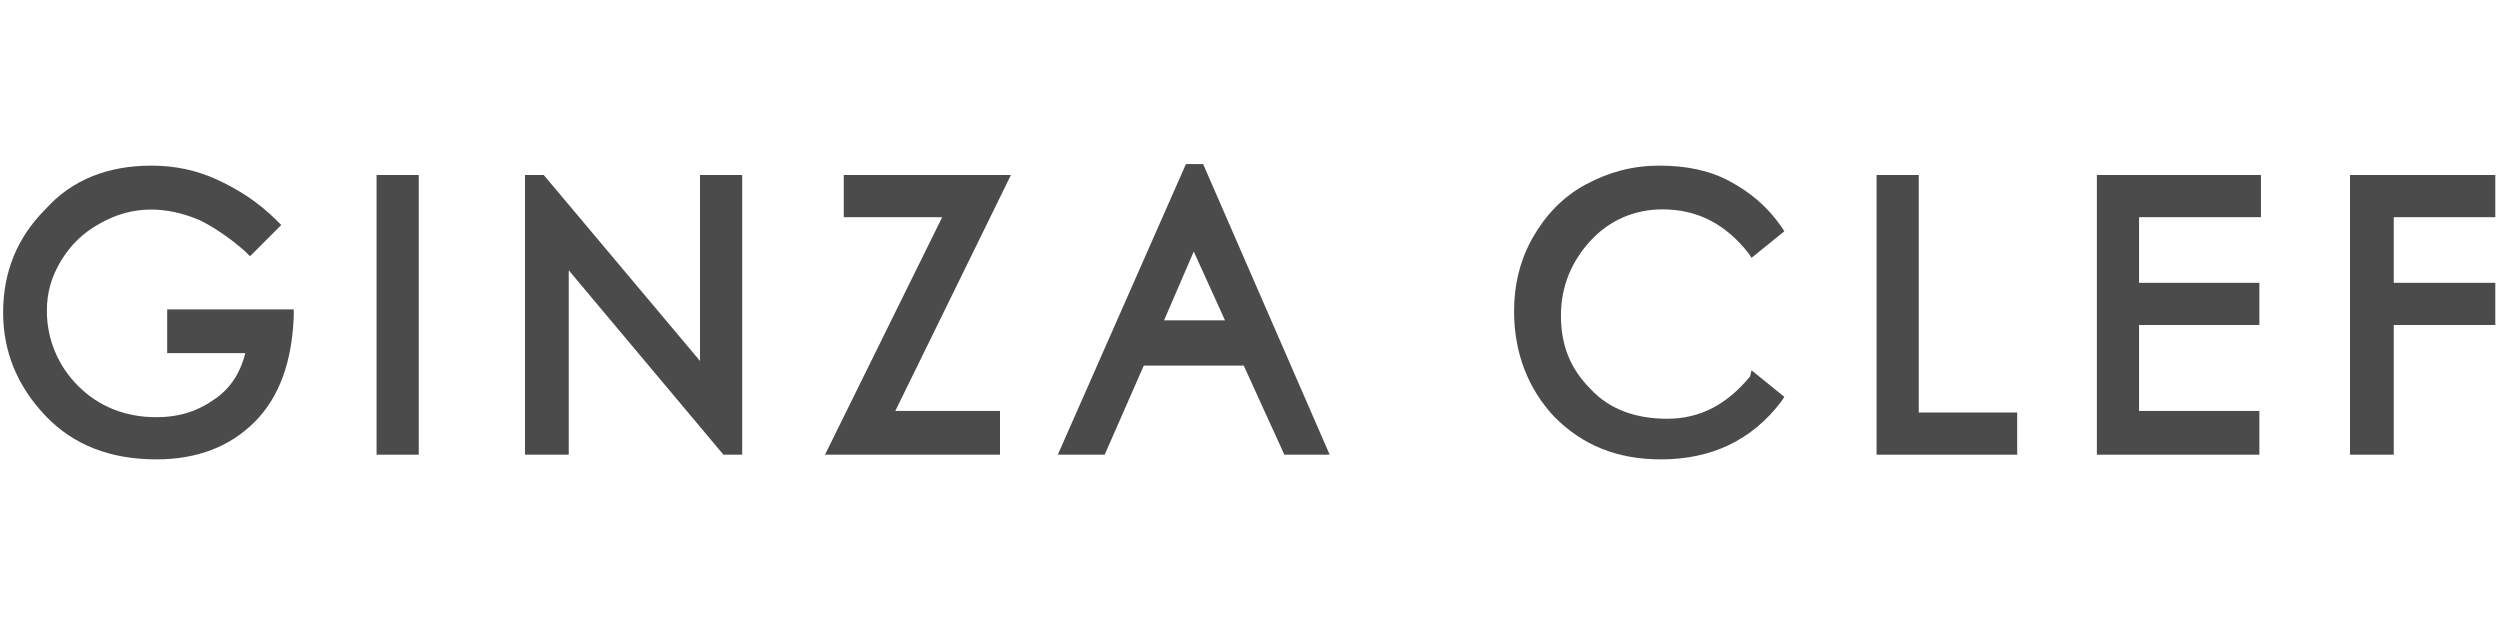 <?xml version="1.0" encoding="utf-8"?>
<!-- Generator: Adobe Illustrator 27.3.1, SVG Export Plug-In . SVG Version: 6.00 Build 0)  -->
<svg version="1.1" id="レイヤー_1" xmlns="http://www.w3.org/2000/svg" xmlns:xlink="http://www.w3.org/1999/xlink" x="0px"
	 y="0px" viewBox="0 0 160 40" style="enable-background:new 0 0 160 40;" xml:space="preserve">
<style type="text/css">
	.st0{fill:#4B4B4B;}
</style>
<g>
	<path class="st0" d="M10.6,22.6h5.1c-0.3,1.2-0.9,2.2-1.9,2.9c-1.1,0.8-2.3,1.2-3.8,1.2c-2,0-3.7-0.7-5-2s-2-3-2-4.8
		c0-1.2,0.3-2.2,0.9-3.2c0.6-1,1.4-1.8,2.5-2.4c2.1-1.2,4.3-1.1,6.4-0.2c1,0.5,2,1.2,2.9,2l0.3,0.3l2-2l-0.3-0.3
		c-1.2-1.2-2.5-2-3.8-2.6s-2.7-0.9-4.2-0.9c-2.8,0-5.1,0.9-6.8,2.8c-1.8,1.8-2.7,4-2.7,6.6c0,2.5,0.9,4.7,2.7,6.6
		c1.8,1.9,4.2,2.8,7.1,2.8c2.6,0,4.7-0.8,6.3-2.4s2.4-3.9,2.5-6.8l0-0.4h-8.1V22.6z"/>
	<rect x="24.1" y="11.2" class="st0" width="2.7" height="17.9"/>
	<polygon class="st0" points="44.8,23.1 34.8,11.2 33.6,11.2 33.6,29.1 36.4,29.1 36.4,17.3 46.3,29.1 47.5,29.1 47.5,11.2 
		44.8,11.2 	"/>
	<polygon class="st0" points="54,11.2 54,13.9 60.3,13.9 52.8,29.1 64,29.1 64,26.3 57.3,26.3 64.7,11.2 	"/>
	<path class="st0" d="M75.9,10.5l-8.2,18.6h3l2.5-5.7h6.4l2.6,5.7h2.9L77,10.5C77,10.5,75.9,10.5,75.9,10.5z M78.4,20.5h-3.9
		l1.9-4.4L78.4,20.5z"/>
	<path class="st0" d="M112,24.1c-1.5,1.8-3.2,2.7-5.3,2.7c-2,0-3.7-0.6-4.9-1.9c-1.3-1.3-1.9-2.8-1.9-4.7c0-1.9,0.7-3.5,1.9-4.8
		s2.8-2,4.6-2c2.2,0,4,0.9,5.5,2.8l0.2,0.3l2.1-1.7l-0.2-0.3c-0.9-1.3-2-2.2-3.3-2.9c-1.3-0.7-2.8-1-4.5-1c-1.7,0-3.2,0.4-4.7,1.2
		s-2.6,2-3.4,3.4s-1.2,3-1.2,4.7c0,2.7,0.9,5,2.6,6.8c1.8,1.8,4,2.7,6.8,2.7c3.2,0,5.8-1.2,7.7-3.7l0.2-0.3l-2.1-1.7L112,24.1z"/>
	<polygon class="st0" points="122.8,11.2 120.1,11.2 120.1,29.1 129.1,29.1 129.1,26.4 122.8,26.4 	"/>
	<polygon class="st0" points="134.2,29.1 144.6,29.1 144.6,26.3 136.9,26.3 136.9,20.8 144.6,20.8 144.6,18.1 136.9,18.1 
		136.9,13.9 144.7,13.9 144.7,11.2 134.2,11.2 	"/>
	<polygon class="st0" points="159.7,13.9 159.7,11.2 150.4,11.2 150.4,29.1 153.2,29.1 153.2,20.8 159.7,20.8 159.7,18.1 
		153.2,18.1 153.2,13.9 	"/>
</g>
</svg>

